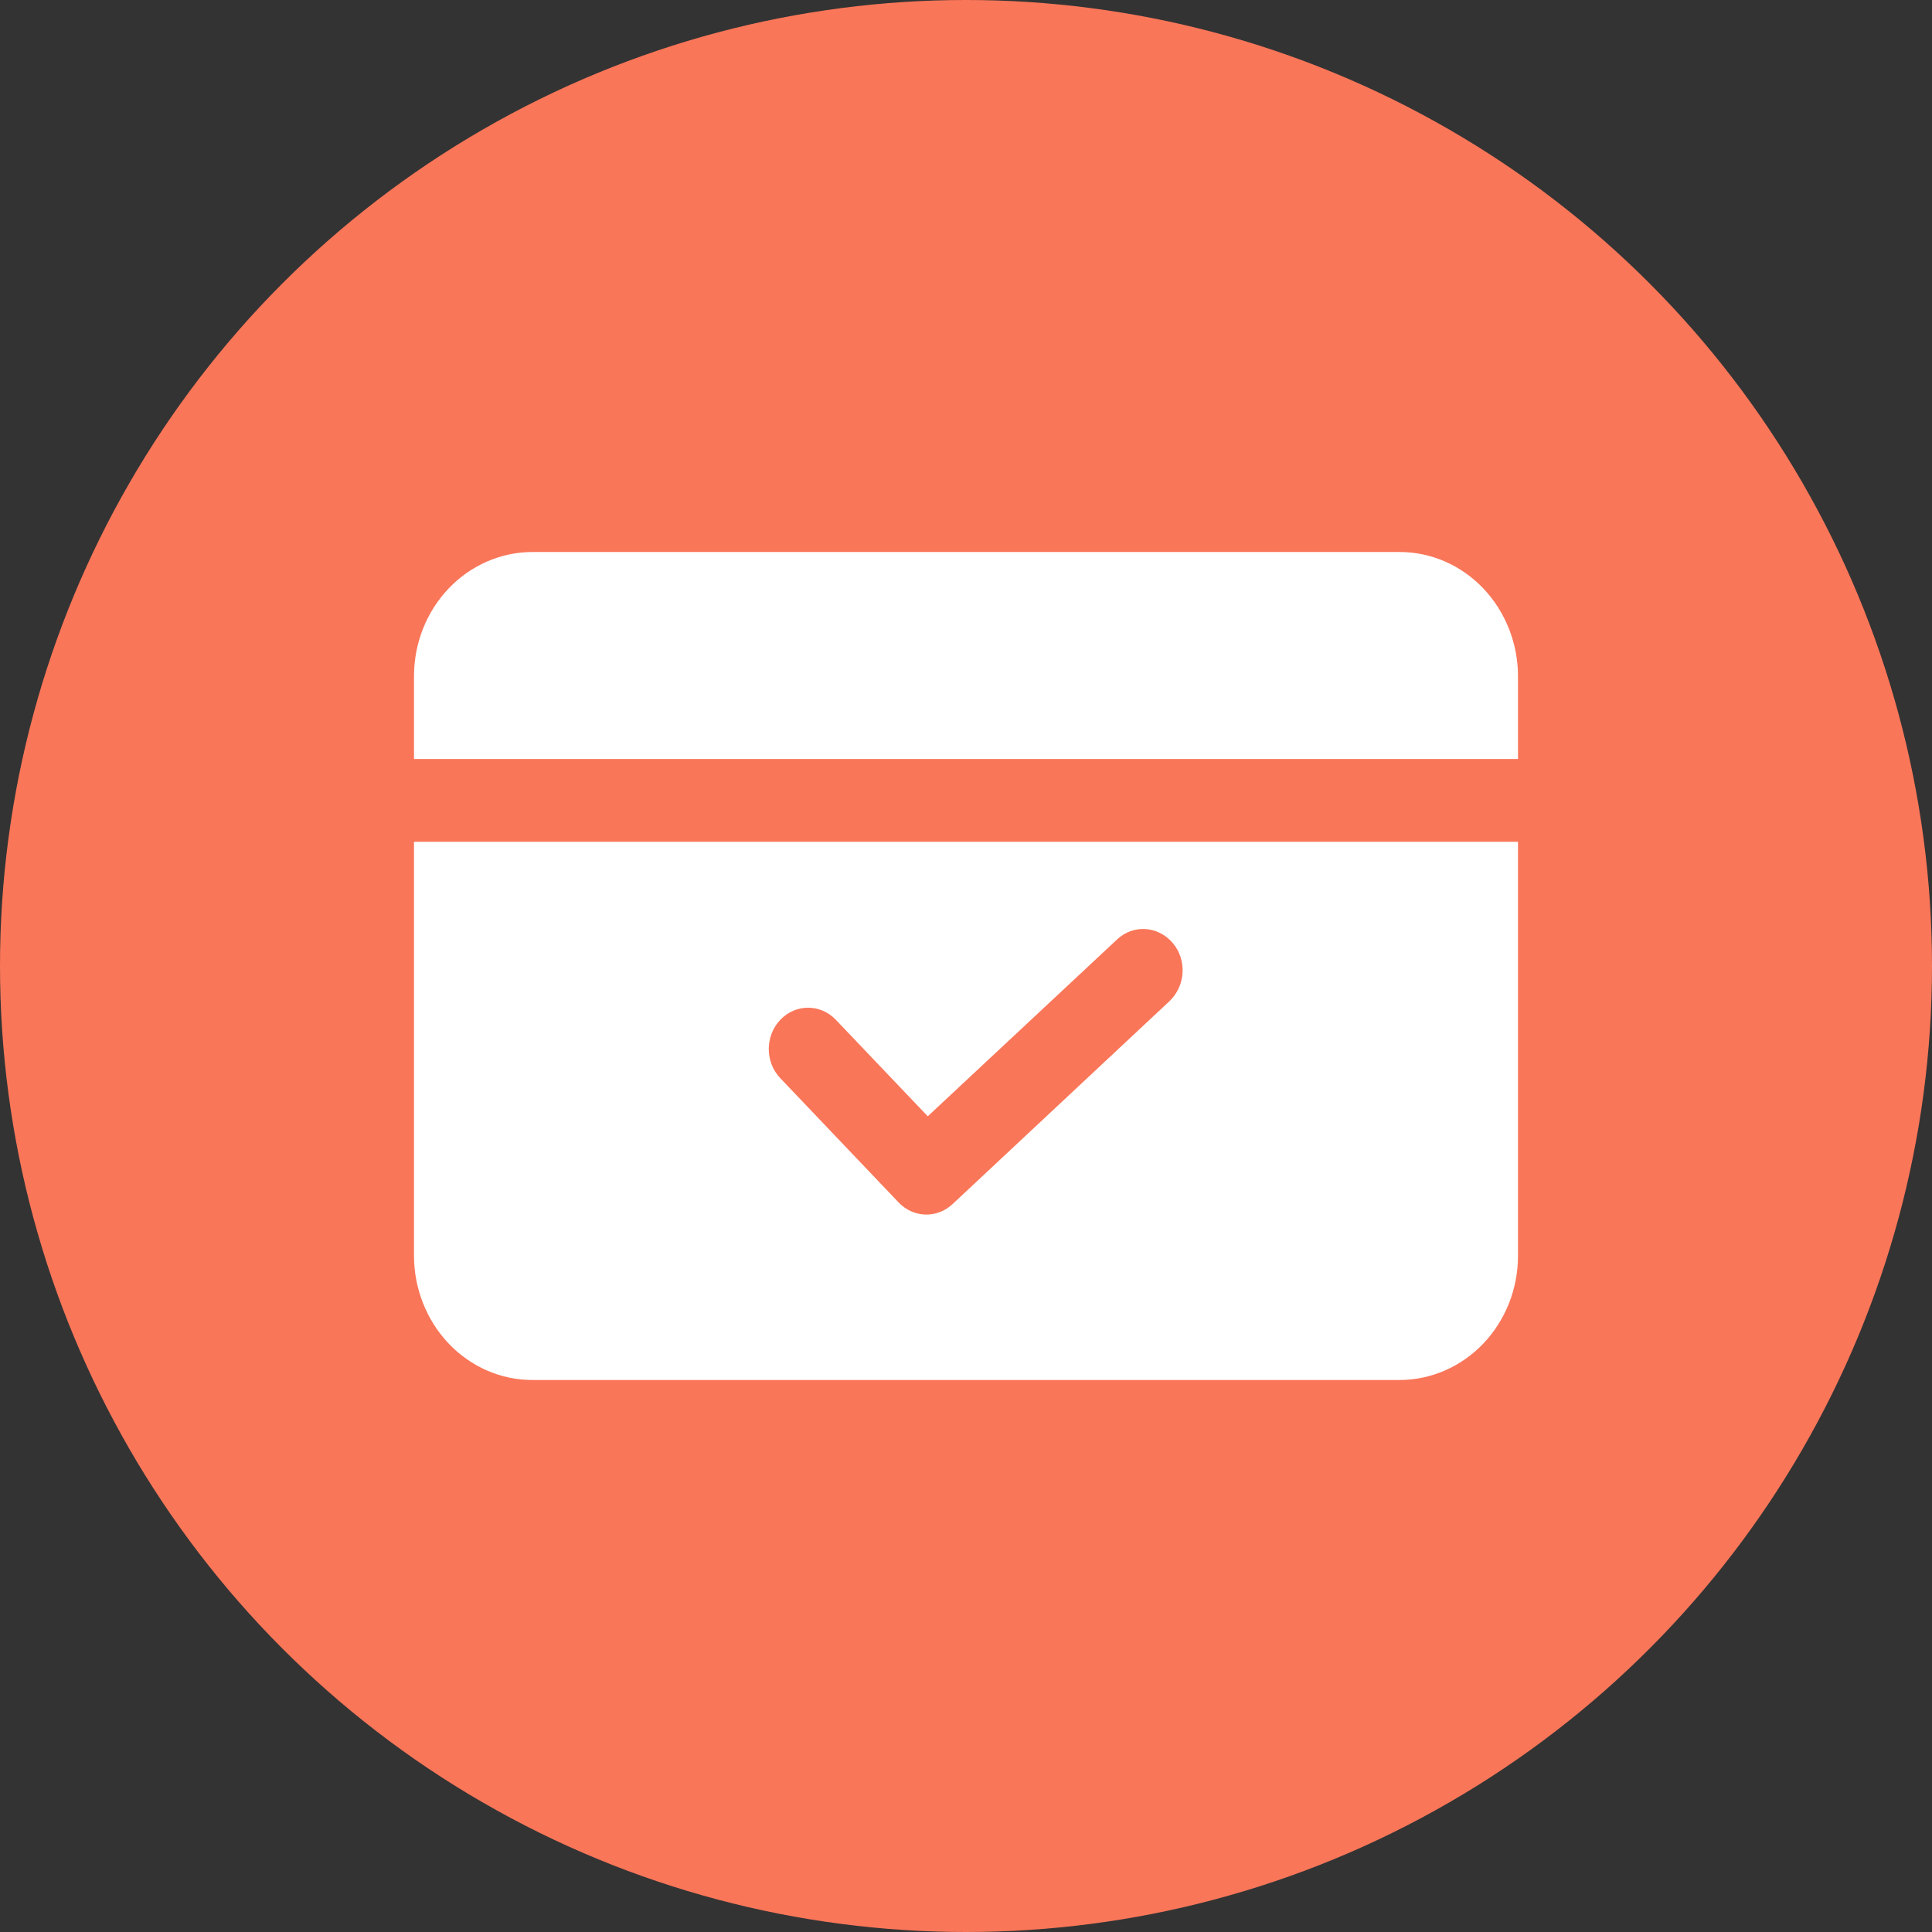 <svg width="42" height="42" viewBox="0 0 42 42" fill="none" xmlns="http://www.w3.org/2000/svg">
<rect x="0" y="0" width="42" height="42" fill="#333333" stroke="none"/>
<circle cx="21" cy="21" r="21" fill="#FA7659"/>
<g clip-path="url(#clip0_2114_2143)">
<path fill-rule="evenodd" clip-rule="evenodd" d="M33 18.3V27.3C33 28.02 32.726 28.704 32.246 29.208C31.766 29.712 31.106 30 30.429 30H11.571C10.886 30 10.234 29.712 9.754 29.208C9.274 28.704 9 28.011 9 27.3V18.3H33ZM16.963 23.439L19.534 26.139C19.86 26.481 20.374 26.49 20.709 26.175L25.423 21.765C25.774 21.432 25.809 20.865 25.491 20.496C25.174 20.127 24.634 20.091 24.283 20.424L20.169 24.267L18.171 22.17C17.837 21.819 17.297 21.819 16.963 22.17C16.629 22.521 16.629 23.088 16.963 23.439ZM9 16.5V14.7C9 13.98 9.274 13.296 9.754 12.792C10.234 12.288 10.894 12 11.571 12H30.429C31.114 12 31.766 12.288 32.246 12.792C32.726 13.296 33 13.989 33 14.7V16.5H9Z" fill="white"/>
</g>
<defs>
<clipPath id="clip0_2114_2143">
<rect width="24" height="18" fill="white" transform="translate(9 12)"/>
</clipPath>
</defs>
</svg>
